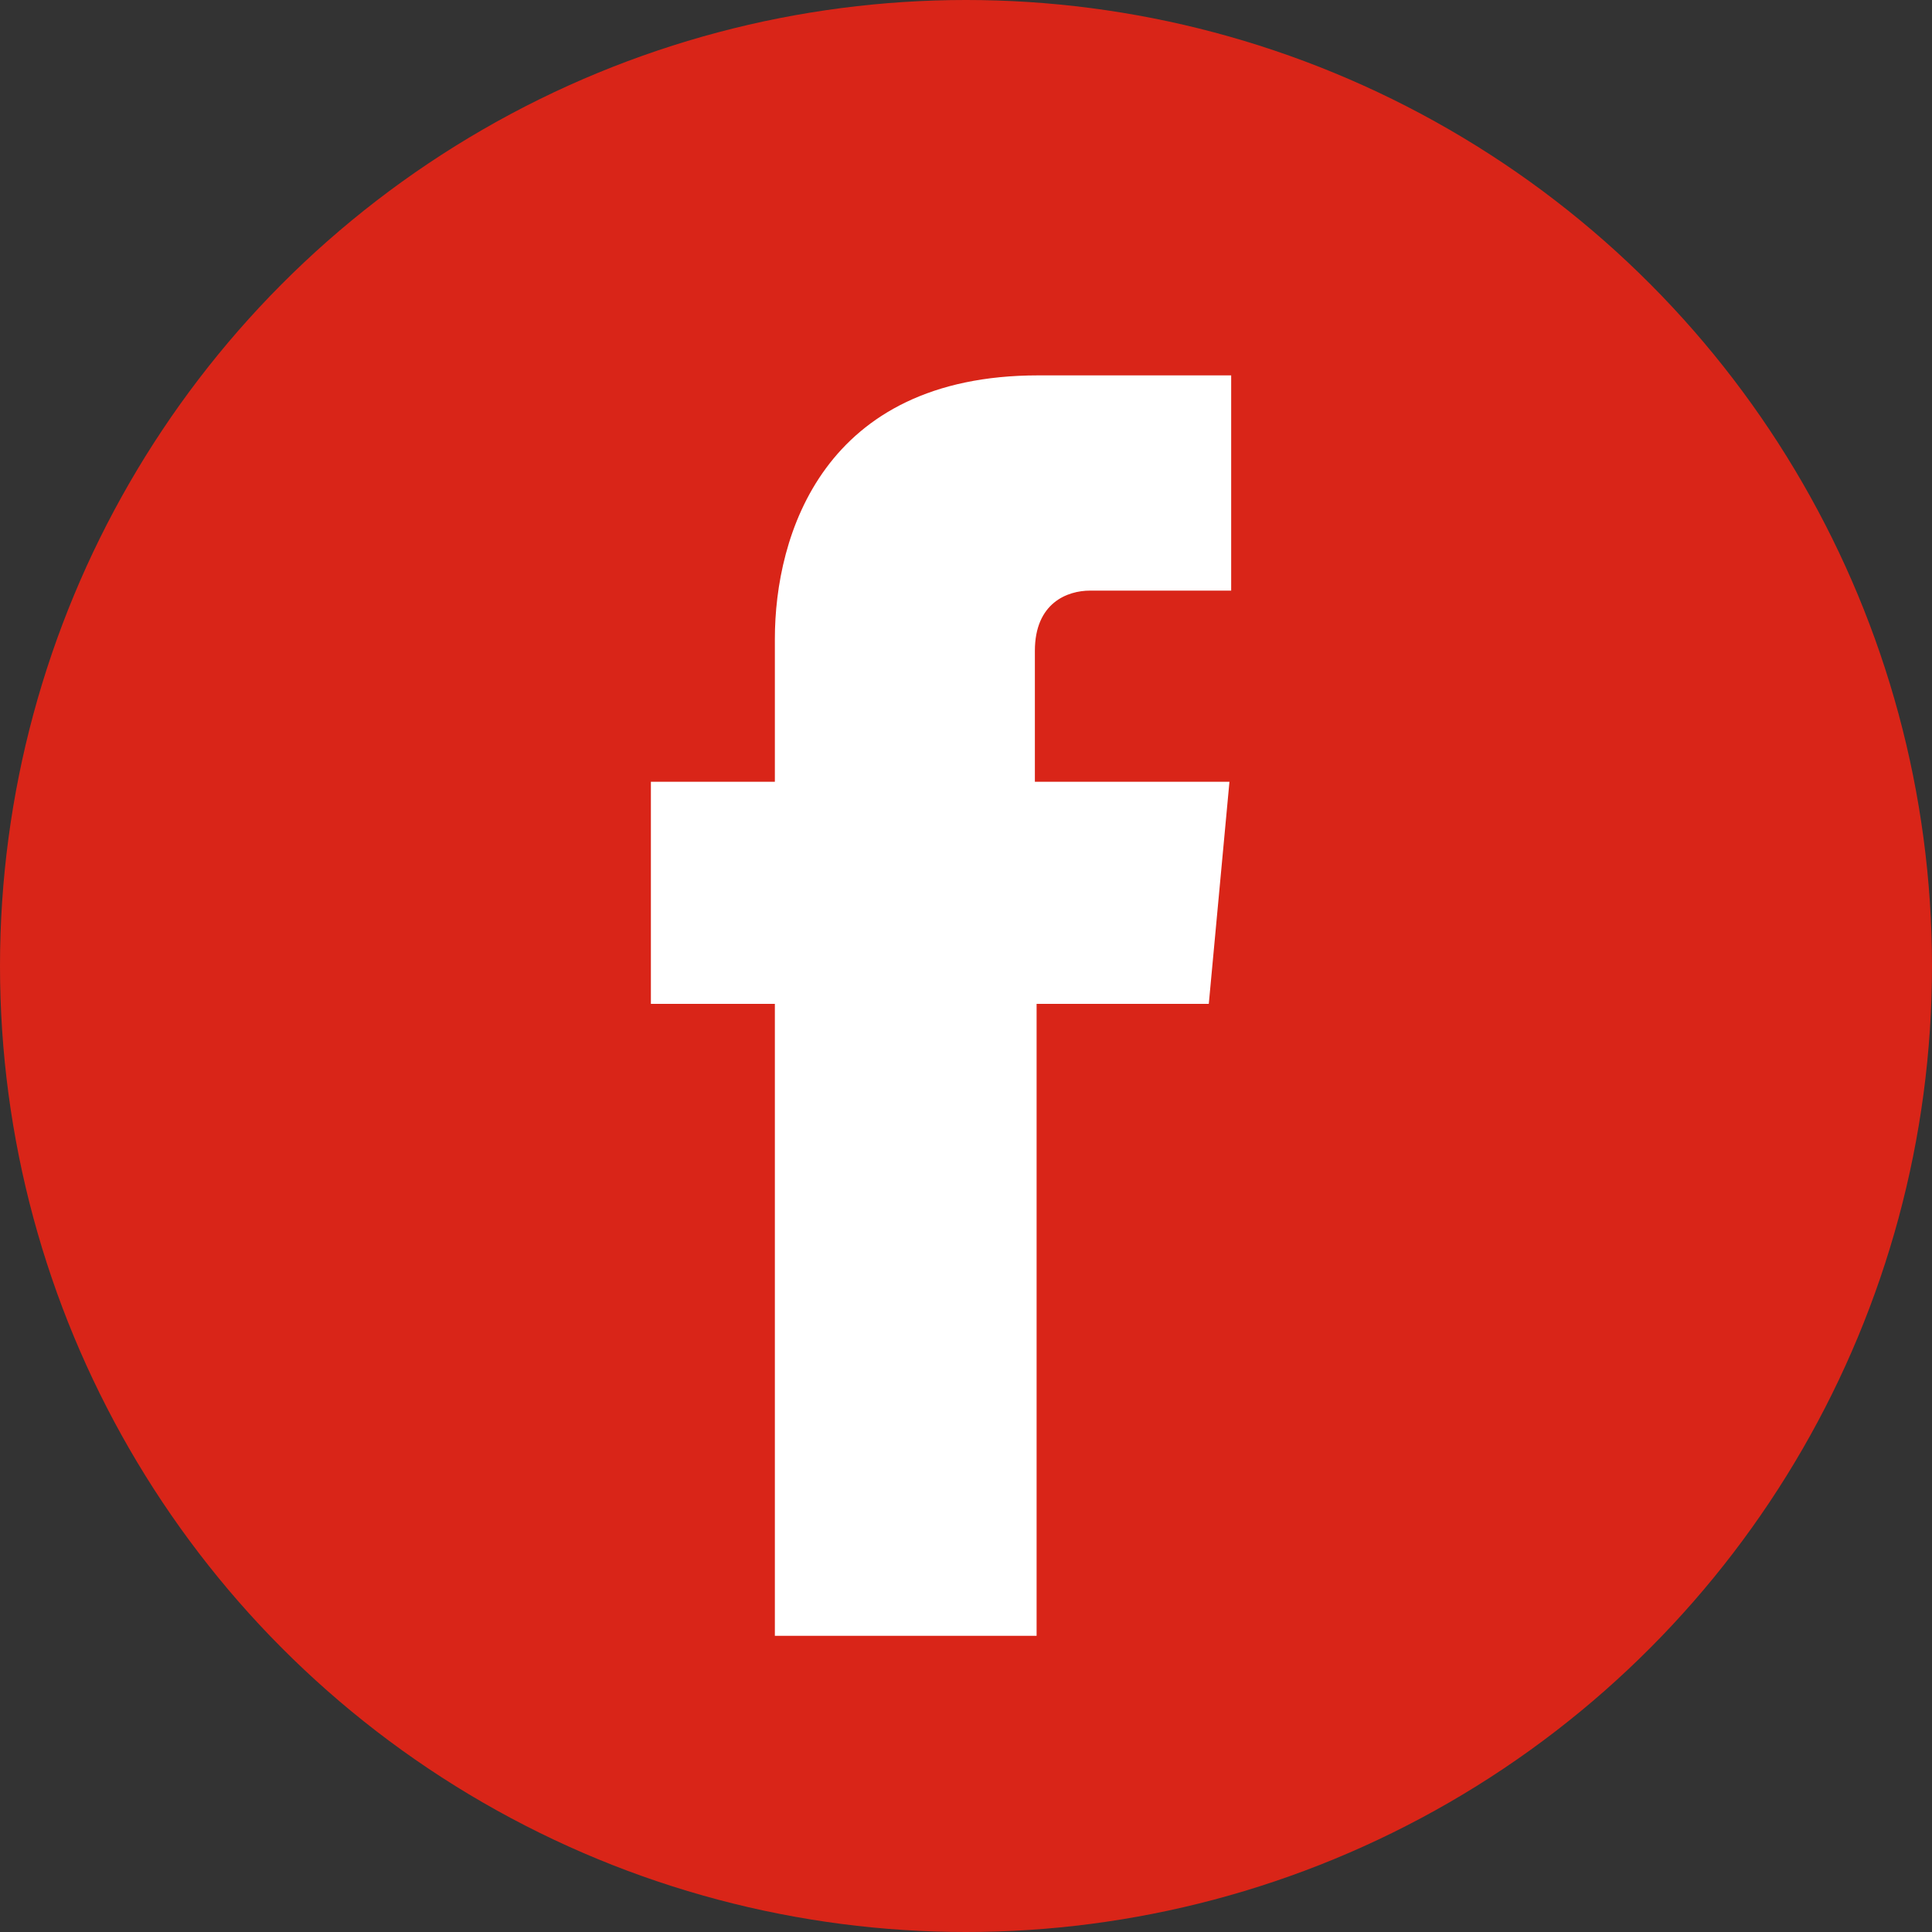 <?xml version="1.0" encoding="utf-8"?>
<!-- Generator: Adobe Illustrator 19.1.0, SVG Export Plug-In . SVG Version: 6.00 Build 0)  -->
<svg version="1.1" id="Capa_1" xmlns="http://www.w3.org/2000/svg" x="0px" y="0px"
     viewBox="-249 340.8 112.2 112.2" style="enable-background:new -249 340.8 112.2 112.2;" xml:space="preserve">
<rect x="-249" y="340.8" width="112.2" height="112.2" fill="#333333" stroke="none"/>
<style type="text/css">
	.st0{fill:#d92518;}
	.st1{fill:#FFFFFF;}
</style>
<circle class="st0" cx="-192.9" cy="396.9" r="56.1"/>
<path class="st1" d="M-178.8,399.1h-10v36.7H-204v-36.7h-7.2v-12.9h7.2v-8.3c0-6,2.8-15.3,15.3-15.3h11.2v12.5h-8.2
	c-1.3,0-3.2,0.7-3.2,3.5v7.6h11.3L-178.8,399.1z"/>
</svg>
